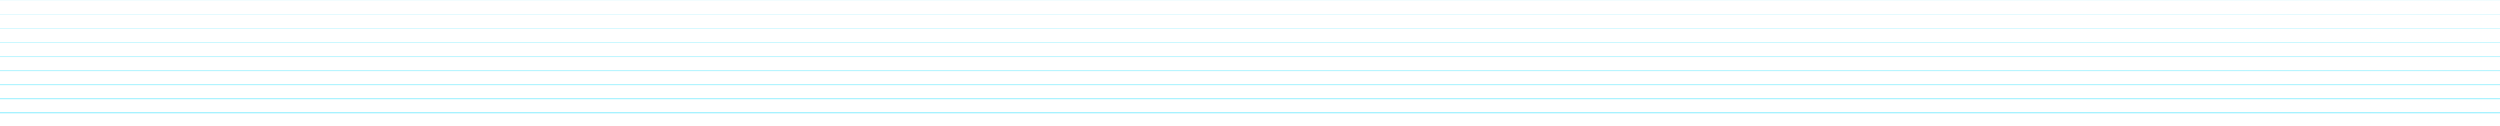 <svg width="1424" height="72" viewBox="0 0 1424 72" fill="none" xmlns="http://www.w3.org/2000/svg">
<line opacity="0.9" y1="-0.25" x2="2000" y2="-0.25" transform="matrix(1 0 0 -1 -280 64)" stroke="#68E9FF" stroke-width="0.5"/>
<line opacity="0.8" y1="-0.25" x2="2000" y2="-0.25" transform="matrix(1 0 0 -1 -280 56)" stroke="#68E9FF" stroke-width="0.5"/>
<line opacity="0.7" y1="-0.25" x2="2000" y2="-0.25" transform="matrix(1 0 0 -1 -280 48)" stroke="#68E9FF" stroke-width="0.5"/>
<line opacity="0.6" y1="-0.25" x2="2000" y2="-0.25" transform="matrix(1 0 0 -1 -280 40)" stroke="#68E9FF" stroke-width="0.5"/>
<line opacity="0.5" y1="-0.25" x2="2000" y2="-0.25" transform="matrix(1 0 0 -1 -280 32)" stroke="#68E9FF" stroke-width="0.5"/>
<line opacity="0.4" y1="-0.25" x2="2000" y2="-0.25" transform="matrix(1 0 0 -1 -280 24)" stroke="#68E9FF" stroke-width="0.5"/>
<line opacity="0.3" y1="-0.25" x2="2000" y2="-0.25" transform="matrix(1 0 0 -1 -280 16)" stroke="#68E9FF" stroke-width="0.5"/>
<line opacity="0.2" y1="-0.25" x2="2000" y2="-0.25" transform="matrix(1 0 0 -1 -280 8)" stroke="#68E9FF" stroke-width="0.5"/>
<line opacity="0.1" y1="-0.25" x2="2000" y2="-0.25" transform="matrix(1 0 0 -1 -280 0)" stroke="#68E9FF" stroke-width="0.5"/>
</svg>
